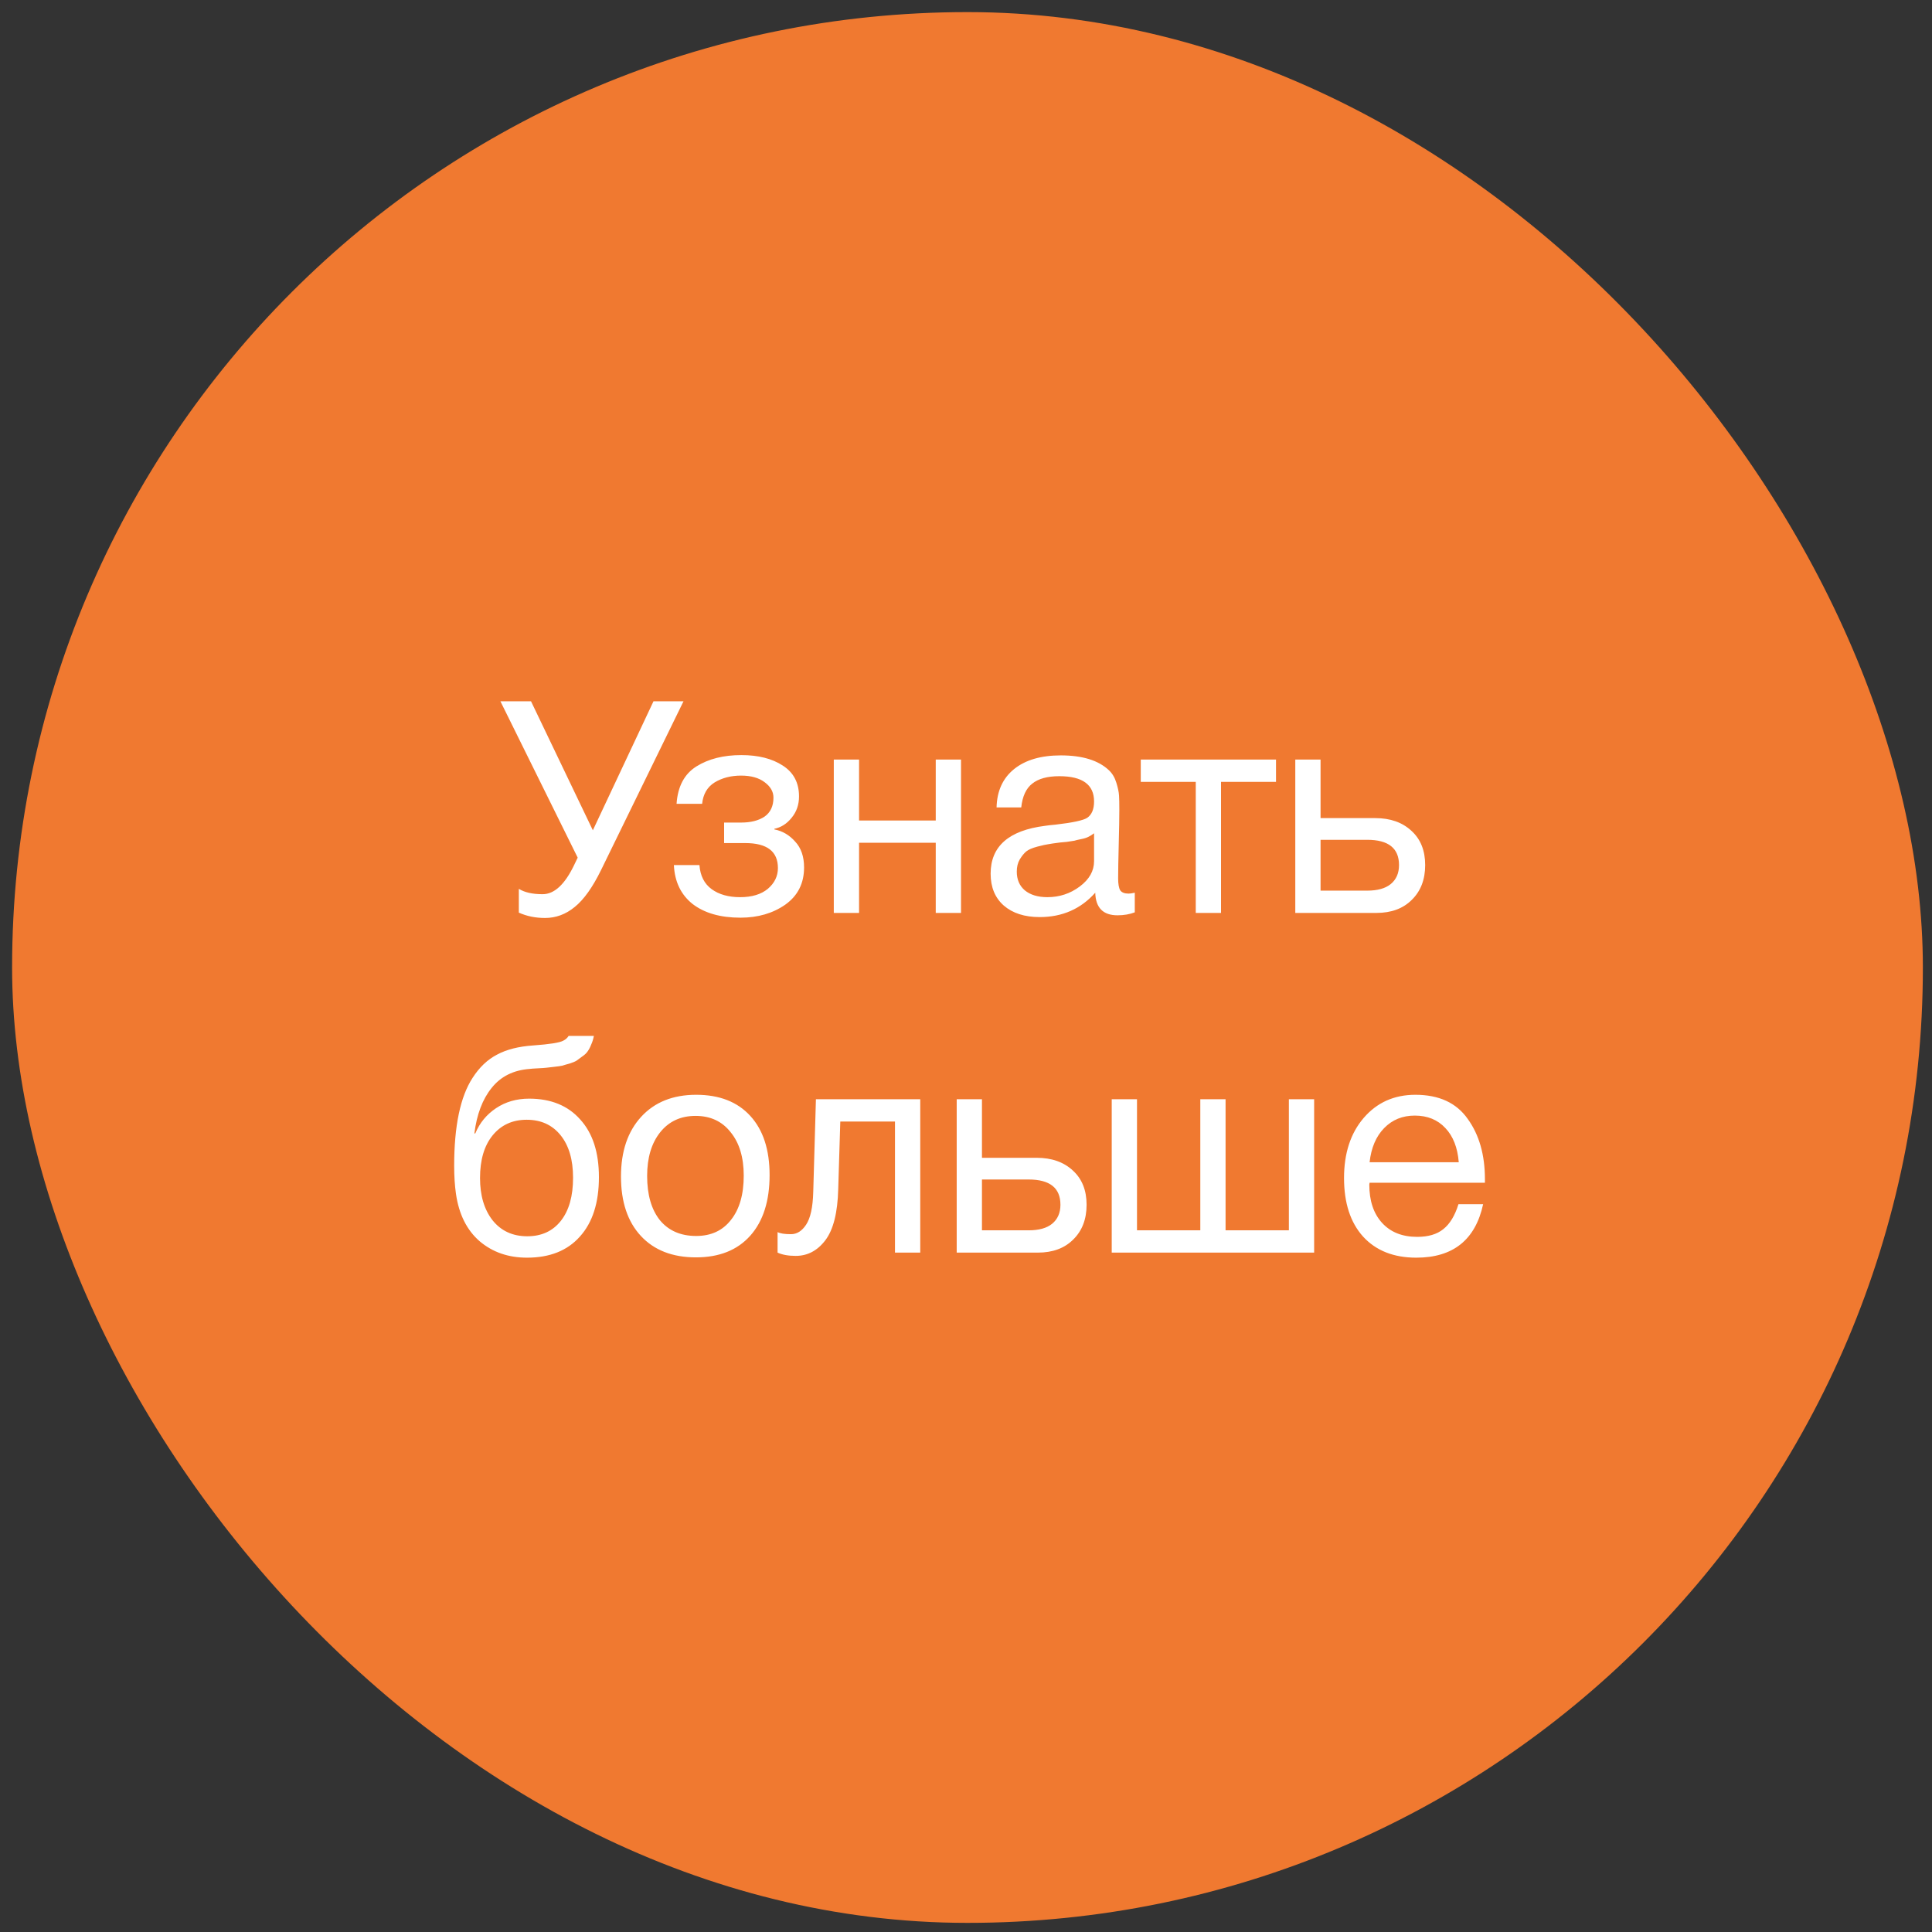 <?xml version="1.0" encoding="UTF-8"?> <svg xmlns="http://www.w3.org/2000/svg" width="91" height="91" viewBox="0 0 91 91" fill="none"><rect x="0" y="0" width="91" height="91" fill="#333333" stroke="none"/> <rect x="0.57" y="0.57" width="90" height="90" rx="45" fill="#F07930"></rect> <path d="M27.21 40.396L23.57 33.032H25.012L27.924 39.108L30.78 33.032H32.194L28.316 40.97C27.915 41.791 27.499 42.375 27.07 42.72C26.65 43.065 26.183 43.238 25.67 43.238C25.222 43.238 24.811 43.154 24.438 42.986V41.866C24.709 42.034 25.082 42.118 25.558 42.118C26.109 42.118 26.603 41.661 27.042 40.746L27.21 40.396ZM31.867 37.862C31.923 37.041 32.236 36.453 32.805 36.098C33.374 35.743 34.079 35.566 34.919 35.566C35.712 35.566 36.361 35.729 36.865 36.056C37.378 36.383 37.635 36.868 37.635 37.512C37.635 37.904 37.518 38.24 37.285 38.52C37.061 38.8 36.79 38.973 36.473 39.038V39.066C36.856 39.141 37.182 39.332 37.453 39.64C37.733 39.939 37.873 40.345 37.873 40.858C37.873 41.605 37.579 42.188 36.991 42.608C36.403 43.019 35.698 43.224 34.877 43.224C33.934 43.224 33.183 43.009 32.623 42.58C32.072 42.141 31.778 41.53 31.741 40.746H32.945C32.982 41.25 33.174 41.628 33.519 41.88C33.864 42.132 34.312 42.258 34.863 42.258C35.414 42.258 35.848 42.127 36.165 41.866C36.482 41.595 36.641 41.269 36.641 40.886C36.641 40.102 36.128 39.71 35.101 39.71H34.107V38.744H34.905C35.362 38.744 35.731 38.651 36.011 38.464C36.291 38.268 36.431 37.969 36.431 37.568C36.431 37.288 36.291 37.045 36.011 36.84C35.74 36.635 35.372 36.532 34.905 36.532C34.429 36.532 34.014 36.639 33.659 36.854C33.314 37.069 33.118 37.405 33.071 37.862H31.867ZM40.463 43H39.273V35.776H40.463V38.646H44.075V35.776H45.265V43H44.075V39.696H40.463V43ZM53.45 42.048V42.972C53.208 43.065 52.937 43.112 52.638 43.112C51.957 43.112 51.607 42.757 51.588 42.048C50.907 42.813 50.034 43.196 48.97 43.196C48.261 43.196 47.696 43.014 47.276 42.65C46.866 42.286 46.66 41.787 46.66 41.152C46.66 39.864 47.514 39.113 49.222 38.898C49.334 38.879 49.498 38.861 49.712 38.842C50.524 38.749 51.024 38.641 51.21 38.52C51.425 38.371 51.532 38.114 51.532 37.75C51.532 36.957 50.986 36.56 49.894 36.56C49.334 36.56 48.91 36.677 48.62 36.91C48.331 37.134 48.158 37.507 48.102 38.03H46.94C46.959 37.255 47.234 36.653 47.766 36.224C48.298 35.795 49.031 35.58 49.964 35.58C50.982 35.58 51.738 35.813 52.232 36.28C52.391 36.429 52.508 36.625 52.582 36.868C52.657 37.111 52.699 37.311 52.708 37.47C52.718 37.619 52.722 37.848 52.722 38.156C52.722 38.511 52.713 39.047 52.694 39.766C52.676 40.485 52.666 41.021 52.666 41.376C52.666 41.637 52.699 41.824 52.764 41.936C52.839 42.039 52.97 42.09 53.156 42.09C53.231 42.09 53.329 42.076 53.45 42.048ZM51.532 39.248C51.448 39.313 51.36 39.369 51.266 39.416C51.173 39.463 51.052 39.5 50.902 39.528C50.762 39.556 50.664 39.579 50.608 39.598C50.562 39.607 50.44 39.626 50.244 39.654C50.048 39.673 49.946 39.682 49.936 39.682C49.647 39.719 49.456 39.747 49.362 39.766C49.278 39.775 49.11 39.813 48.858 39.878C48.616 39.943 48.443 40.018 48.34 40.102C48.238 40.186 48.135 40.312 48.032 40.48C47.939 40.639 47.892 40.83 47.892 41.054C47.892 41.427 48.018 41.721 48.27 41.936C48.532 42.151 48.886 42.258 49.334 42.258C49.904 42.258 50.412 42.09 50.86 41.754C51.308 41.418 51.532 41.021 51.532 40.564V39.248ZM60.102 36.826H57.512V43H56.322V36.826H53.732V35.776H60.102V36.826ZM66.484 39.136C66.914 39.528 67.128 40.065 67.128 40.746C67.128 41.427 66.918 41.973 66.498 42.384C66.088 42.795 65.532 43 64.832 43H61.01V35.776H62.2V38.534H64.776C65.486 38.534 66.055 38.735 66.484 39.136ZM64.398 39.556H62.2V41.95H64.398C64.884 41.95 65.252 41.847 65.504 41.642C65.766 41.427 65.896 41.129 65.896 40.746C65.896 39.953 65.397 39.556 64.398 39.556ZM22.26 50.768C22.578 50.273 22.96 49.909 23.408 49.676C23.856 49.433 24.426 49.289 25.116 49.242C25.891 49.186 26.362 49.111 26.53 49.018C26.642 48.962 26.726 48.887 26.782 48.794H27.972C27.944 48.943 27.902 49.079 27.846 49.2C27.8 49.321 27.744 49.429 27.678 49.522C27.622 49.606 27.538 49.685 27.426 49.76C27.324 49.835 27.235 49.9 27.16 49.956C27.086 50.003 26.974 50.049 26.824 50.096C26.684 50.133 26.572 50.166 26.488 50.194C26.404 50.213 26.274 50.231 26.096 50.25C25.928 50.269 25.807 50.283 25.732 50.292C25.658 50.301 25.522 50.311 25.326 50.32C25.13 50.329 25.004 50.339 24.948 50.348C24.183 50.404 23.586 50.703 23.156 51.244C22.727 51.776 22.456 52.49 22.344 53.386H22.386C22.592 52.891 22.918 52.495 23.366 52.196C23.814 51.897 24.332 51.748 24.92 51.748C25.947 51.748 26.75 52.075 27.328 52.728C27.916 53.372 28.21 54.277 28.21 55.444C28.21 56.648 27.912 57.581 27.314 58.244C26.726 58.907 25.896 59.238 24.822 59.238C23.945 59.238 23.203 58.981 22.596 58.468C21.99 57.945 21.616 57.199 21.476 56.228C21.42 55.836 21.392 55.397 21.392 54.912C21.392 53.036 21.682 51.655 22.26 50.768ZM22.61 55.486C22.61 56.307 22.806 56.97 23.198 57.474C23.6 57.978 24.146 58.23 24.836 58.23C25.508 58.23 26.036 57.987 26.418 57.502C26.801 57.017 26.992 56.34 26.992 55.472C26.992 54.623 26.796 53.955 26.404 53.47C26.012 52.985 25.48 52.742 24.808 52.742C24.136 52.742 23.6 52.989 23.198 53.484C22.806 53.969 22.61 54.637 22.61 55.486ZM30.201 52.602C30.836 51.911 31.699 51.566 32.791 51.566C33.883 51.566 34.733 51.897 35.339 52.56C35.946 53.223 36.249 54.151 36.249 55.346C36.249 56.569 35.946 57.521 35.339 58.202C34.733 58.883 33.879 59.224 32.777 59.224C31.676 59.224 30.813 58.888 30.187 58.216C29.562 57.544 29.249 56.611 29.249 55.416C29.249 54.231 29.567 53.293 30.201 52.602ZM34.415 53.33C34.014 52.817 33.463 52.56 32.763 52.56C32.063 52.56 31.508 52.817 31.097 53.33C30.687 53.843 30.481 54.529 30.481 55.388C30.481 56.275 30.682 56.97 31.083 57.474C31.494 57.969 32.063 58.216 32.791 58.216C33.491 58.216 34.037 57.964 34.429 57.46C34.831 56.956 35.031 56.261 35.031 55.374C35.031 54.515 34.826 53.834 34.415 53.33ZM43.345 51.776V59H42.155V52.826H39.579L39.481 56.018C39.453 57.119 39.252 57.917 38.879 58.412C38.505 58.907 38.039 59.154 37.479 59.154C37.133 59.154 36.849 59.103 36.625 59V58.034C36.746 58.099 36.956 58.132 37.255 58.132C37.535 58.132 37.773 57.983 37.969 57.684C38.174 57.376 38.286 56.863 38.305 56.144L38.431 51.776H43.345ZM50.536 55.136C50.965 55.528 51.18 56.065 51.18 56.746C51.18 57.427 50.97 57.973 50.55 58.384C50.139 58.795 49.584 59 48.884 59H45.062V51.776H46.252V54.534H48.828C49.537 54.534 50.107 54.735 50.536 55.136ZM48.45 55.556H46.252V57.95H48.45C48.935 57.95 49.304 57.847 49.556 57.642C49.817 57.427 49.948 57.129 49.948 56.746C49.948 55.953 49.449 55.556 48.45 55.556ZM52.364 59V51.776H53.554V57.95H56.536V51.776H57.726V57.95H60.708V51.776H61.898V59H52.364ZM69.858 56.718C69.494 58.398 68.444 59.238 66.708 59.238C65.644 59.238 64.809 58.907 64.202 58.244C63.605 57.581 63.306 56.662 63.306 55.486C63.306 54.319 63.614 53.377 64.23 52.658C64.855 51.93 65.667 51.566 66.666 51.566C67.777 51.566 68.598 51.944 69.13 52.7C69.671 53.447 69.942 54.394 69.942 55.542V55.71H64.51L64.496 55.794C64.496 56.559 64.697 57.161 65.098 57.6C65.499 58.039 66.05 58.258 66.75 58.258C67.273 58.258 67.683 58.137 67.982 57.894C68.29 57.651 68.528 57.259 68.696 56.718H69.858ZM68.71 54.744C68.654 54.053 68.444 53.517 68.08 53.134C67.716 52.742 67.235 52.546 66.638 52.546C66.059 52.546 65.579 52.742 65.196 53.134C64.813 53.526 64.585 54.063 64.51 54.744H68.71Z" fill="white"></path> </svg> 